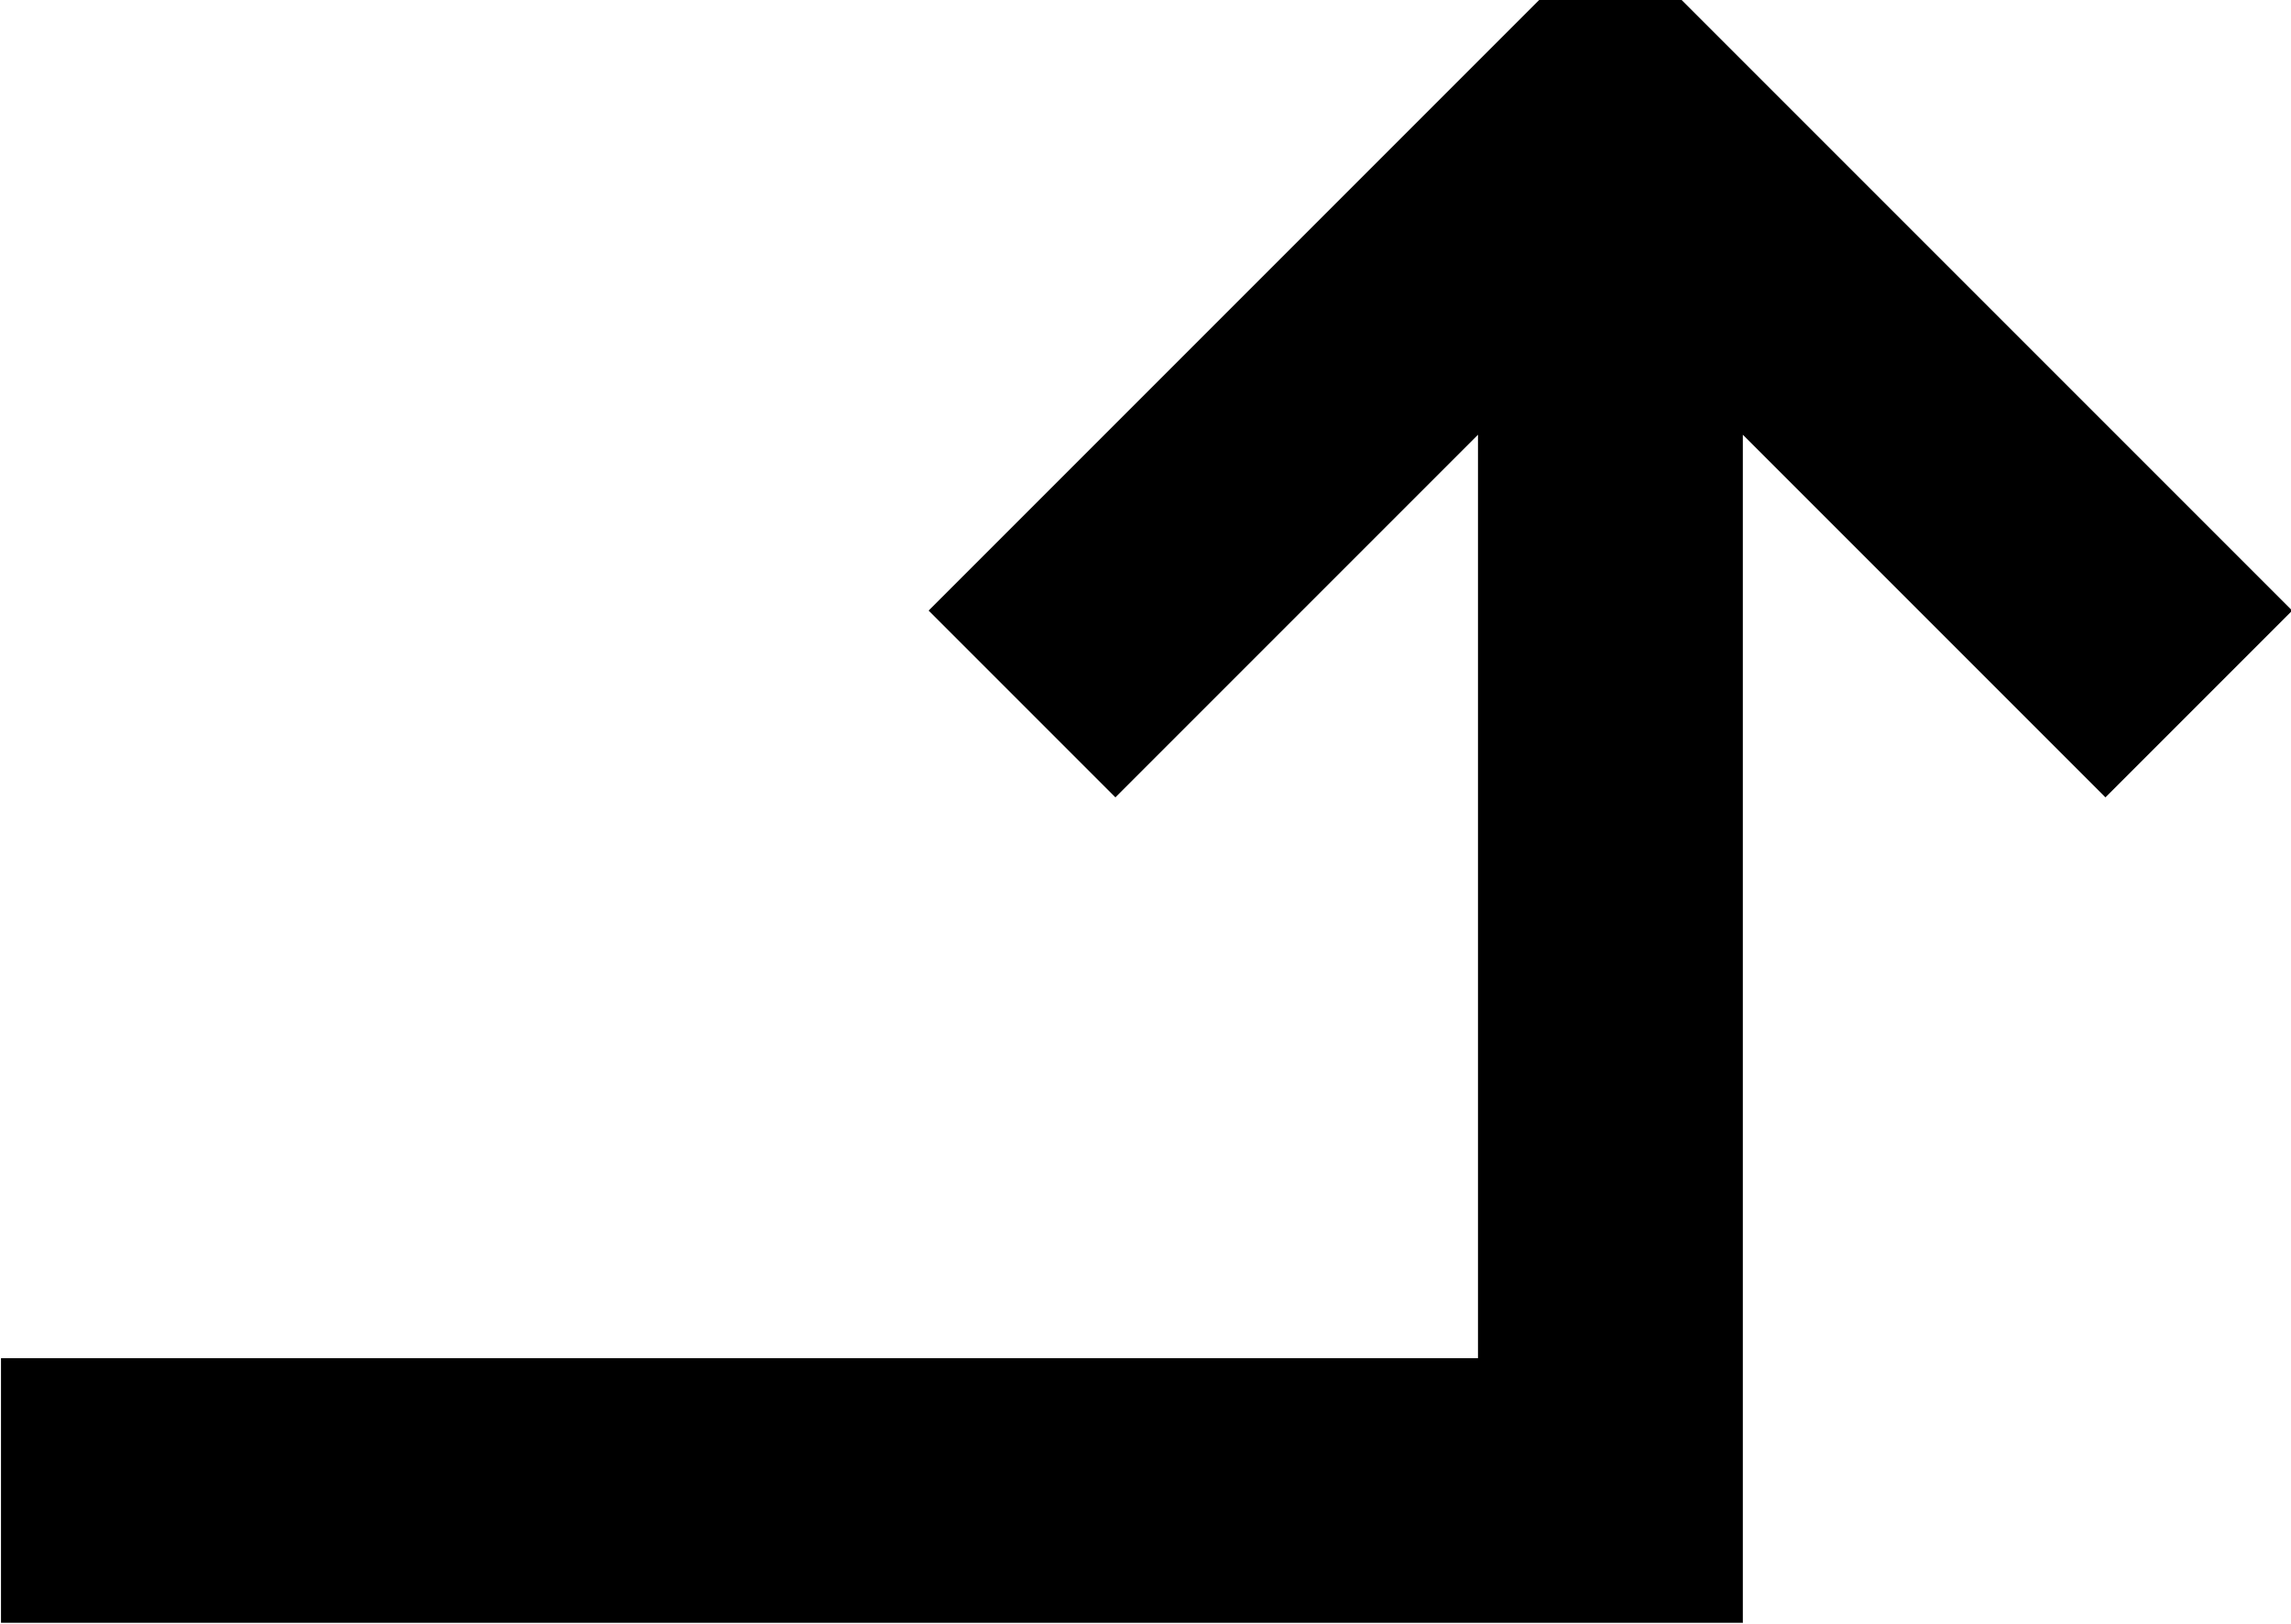 <?xml version="1.0" encoding="UTF-8" standalone="no"?>
<!-- Created with Inkscape (http://www.inkscape.org/) -->

<svg
   xmlns:dc="http://purl.org/dc/elements/1.1/"
   xmlns:cc="http://creativecommons.org/ns#"
   xmlns:rdf="http://www.w3.org/1999/02/22-rdf-syntax-ns#"
   xmlns:svg="http://www.w3.org/2000/svg"
   xmlns="http://www.w3.org/2000/svg"
   xmlns:sodipodi="http://sodipodi.sourceforge.net/DTD/sodipodi-0.dtd"
   xmlns:inkscape="http://www.inkscape.org/namespaces/inkscape"
   width="58.688"
   height="41.601"
   id="svg2"
   version="1.1"
   inkscape:version="0.48.3.1 r9886"
   sodipodi:docname="arrow2.svg">
  <defs
     id="defs4" />
  <sodipodi:namedview
     id="base"
     pagecolor="#ffffff"
     bordercolor="#666666"
     borderopacity="1.0"
     inkscape:pageopacity="0.0"
     inkscape:pageshadow="2"
     inkscape:zoom="1.4"
     inkscape:cx="45.383594"
     inkscape:cy="-124.96541"
     inkscape:document-units="px"
     inkscape:current-layer="layer1"
     showgrid="false"
     fit-margin-top="0"
     fit-margin-left="0"
     fit-margin-right="0"
     fit-margin-bottom="0"
     inkscape:window-width="1920"
     inkscape:window-height="1151"
     inkscape:window-x="0"
     inkscape:window-y="29"
     inkscape:window-maximized="1"
     showguides="false" />
  <g
     inkscape:label="Layer 1"
     inkscape:groupmode="layer"
     id="layer1"
     transform="translate(-264.246,-231.208)">
    <g
       transform="matrix(9.7769443e-8,6.805,-6.805,9.7769443e-8,1249.581,-1226.135)"
       style="font-size:12px;font-style:normal;font-variant:normal;font-weight:normal;font-stretch:normal;text-align:start;line-height:125%;letter-spacing:0px;word-spacing:0px;writing-mode:lr-tb;text-anchor:start;fill:#000000;fill-opacity:1;stroke:none;font-family:Crimson Text;-inkscape-font-specification:Crimson Text"
       id="flowRoot2985">
      <path
         d="m 220.266,138.236 0,6.556 -0.996,0 0,-5.56 -3.476,0 1.365,1.365 -0.703,0.703 -2.303,-2.303 0,-0.527 2.303,-2.303 0.703,0.703 -1.365,1.365 4.473,0"
         id="path2994"
         inkscape:connector-curvature="0"
         sodipodi:nodetypes="ccccccccccccc" />
    </g>
  </g>
</svg>

